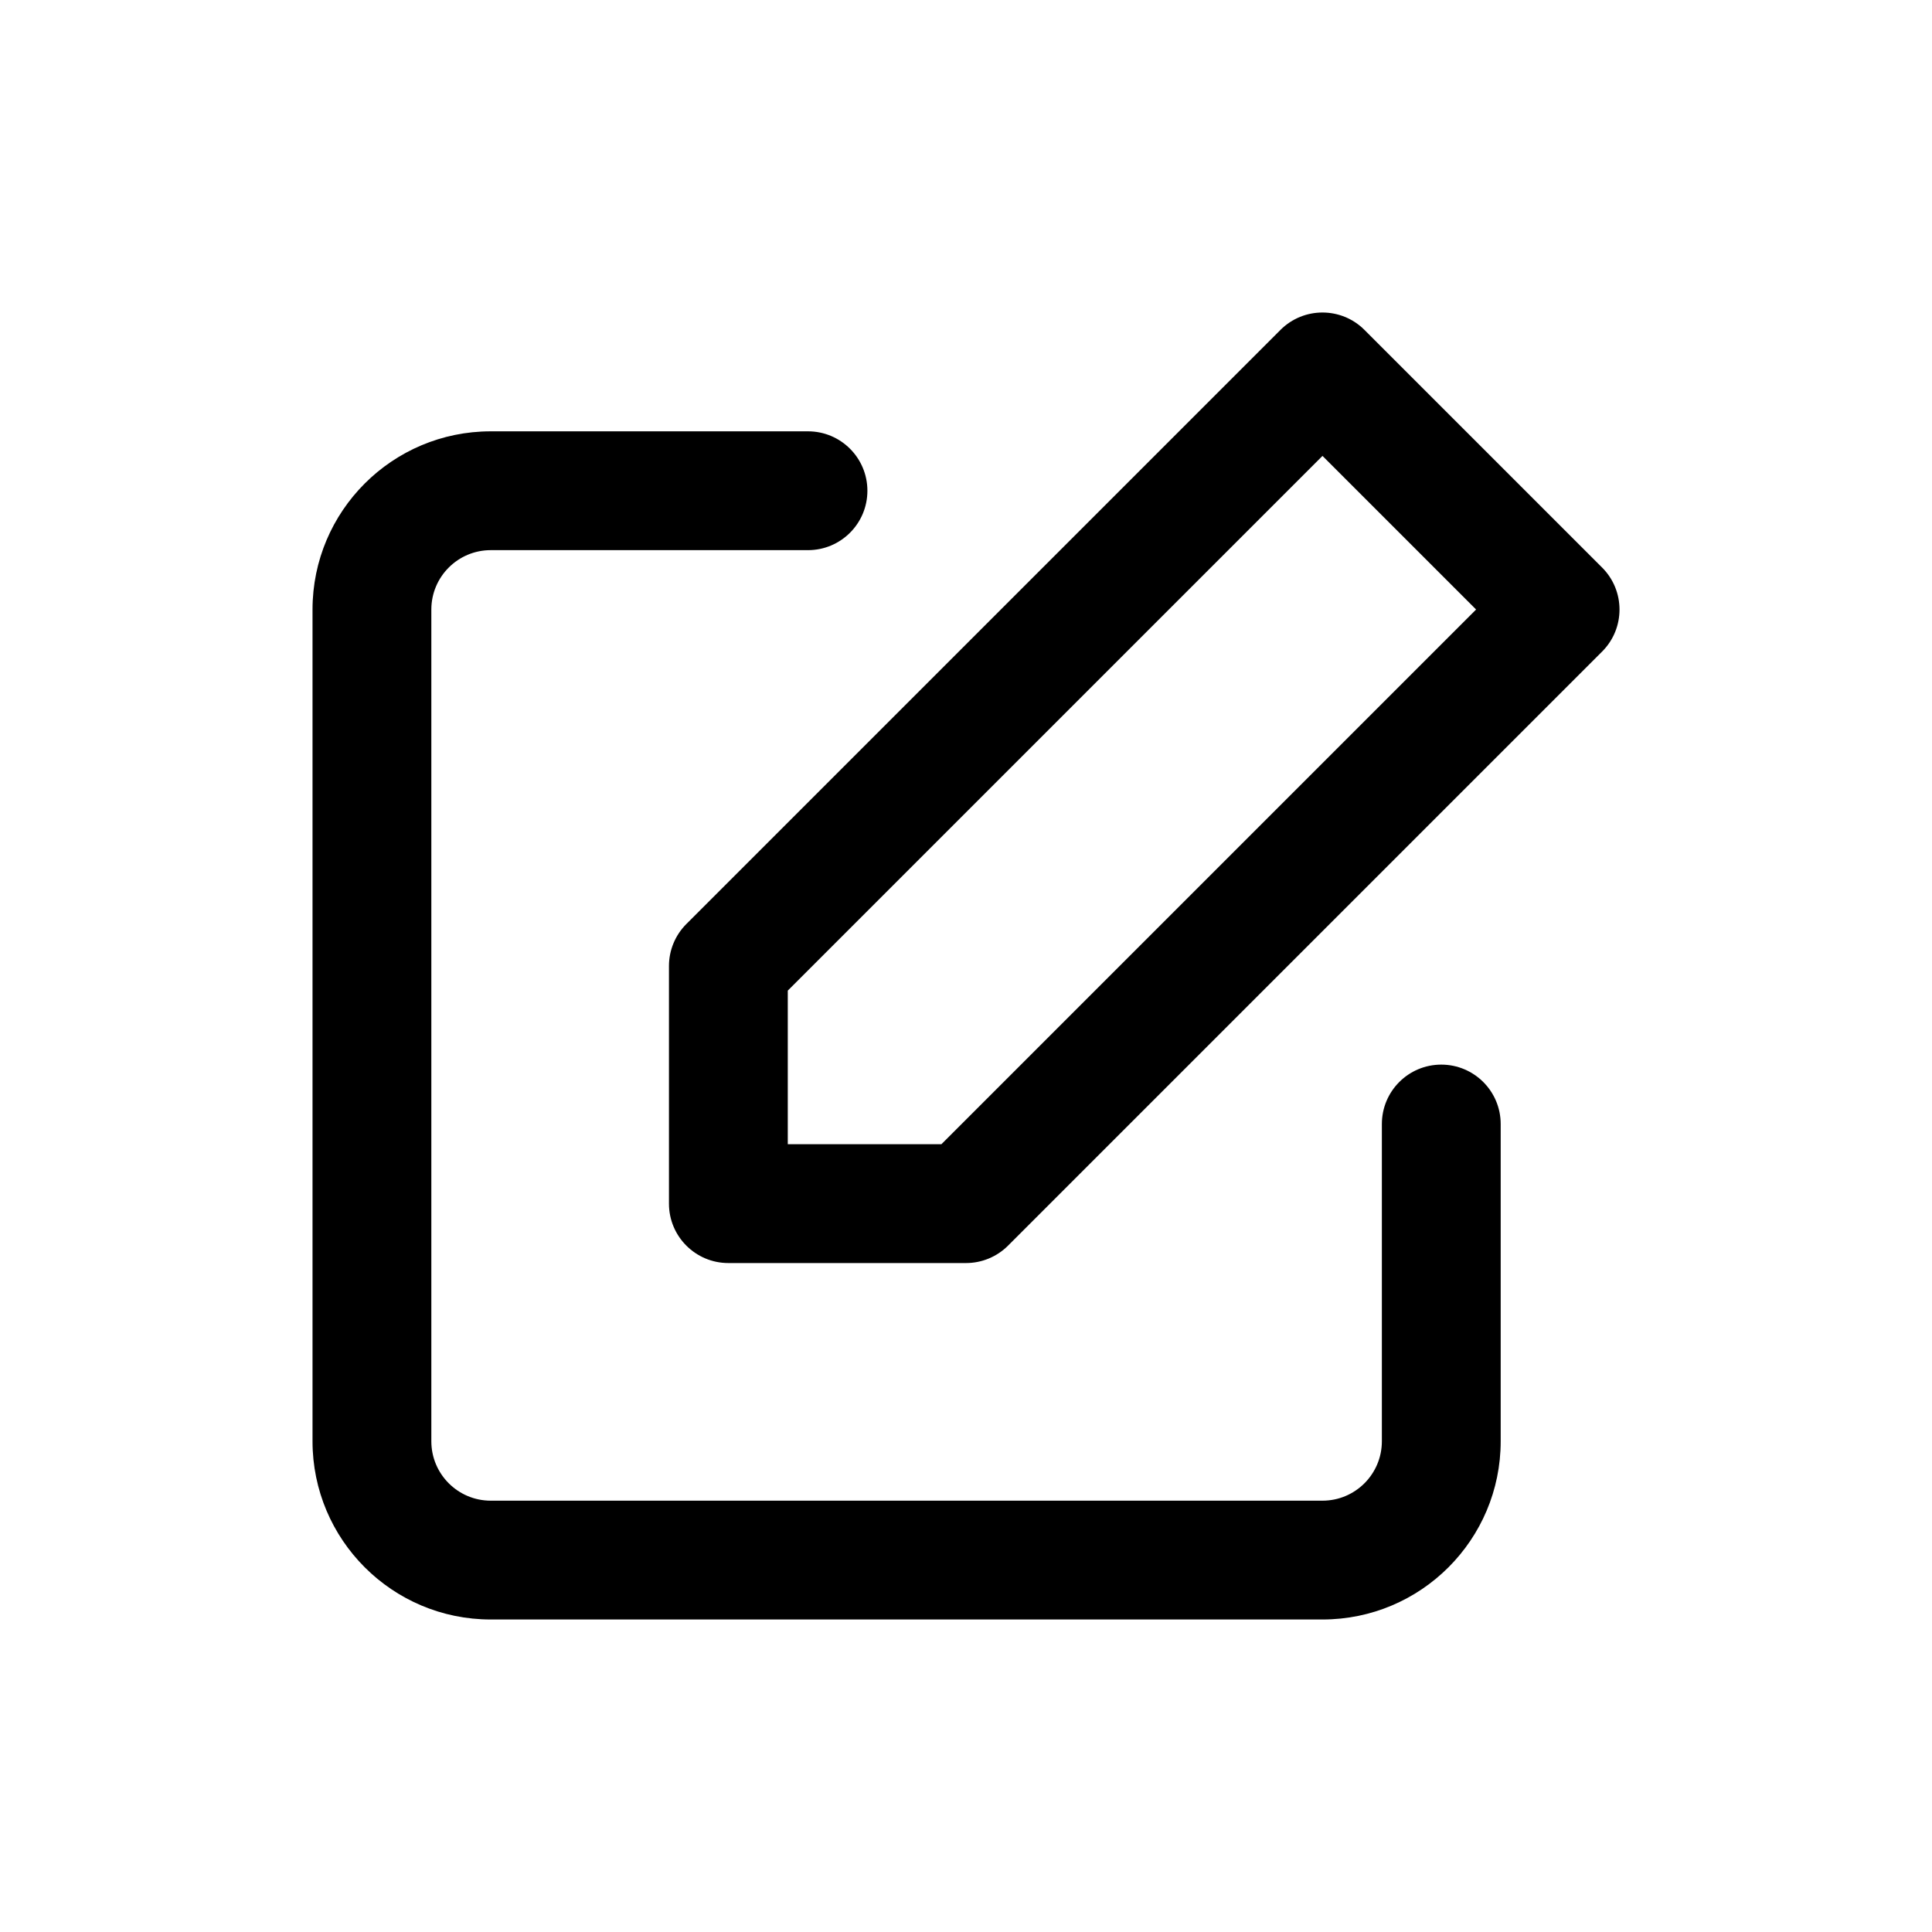 <?xml version="1.0" encoding="UTF-8"?>
<!-- Uploaded to: ICON Repo, www.svgrepo.com, Generator: ICON Repo Mixer Tools -->
<svg fill="#000000" width="800px" height="800px" version="1.1" viewBox="144 144 512 512" xmlns="http://www.w3.org/2000/svg">
 <g fill-rule="evenodd">
  <path d="m510.21 441.88c0-8.695 7.047-15.746 15.742-15.746 8.695 0 15.746 7.051 15.746 15.746v84.07c0 26.086-21.148 47.234-47.234 47.234h-220.41c-26.086 0-47.234-21.148-47.234-47.234v-220.41c0-26.086 21.148-47.234 47.234-47.234h84.074c8.695 0 15.742 7.051 15.742 15.746s-7.047 15.742-15.742 15.742h-84.074c-8.695 0-15.746 7.051-15.746 15.746v220.41c0 8.695 7.051 15.746 15.746 15.746h220.41c8.695 0 15.746-7.051 15.746-15.746z"/>
  <path d="m352.77 406.52v40.711h40.711l141.7-141.7-40.711-40.711zm152.83-175.09 62.977 62.977c6.148 6.148 6.148 16.117 0 22.266l-157.44 157.44c-2.953 2.949-6.957 4.609-11.133 4.609h-62.977c-8.695 0-15.746-7.051-15.746-15.742v-62.977c0-4.176 1.66-8.18 4.613-11.133l157.44-157.44c6.148-6.148 16.117-6.148 22.266 0z"/>
 </g>
</svg>